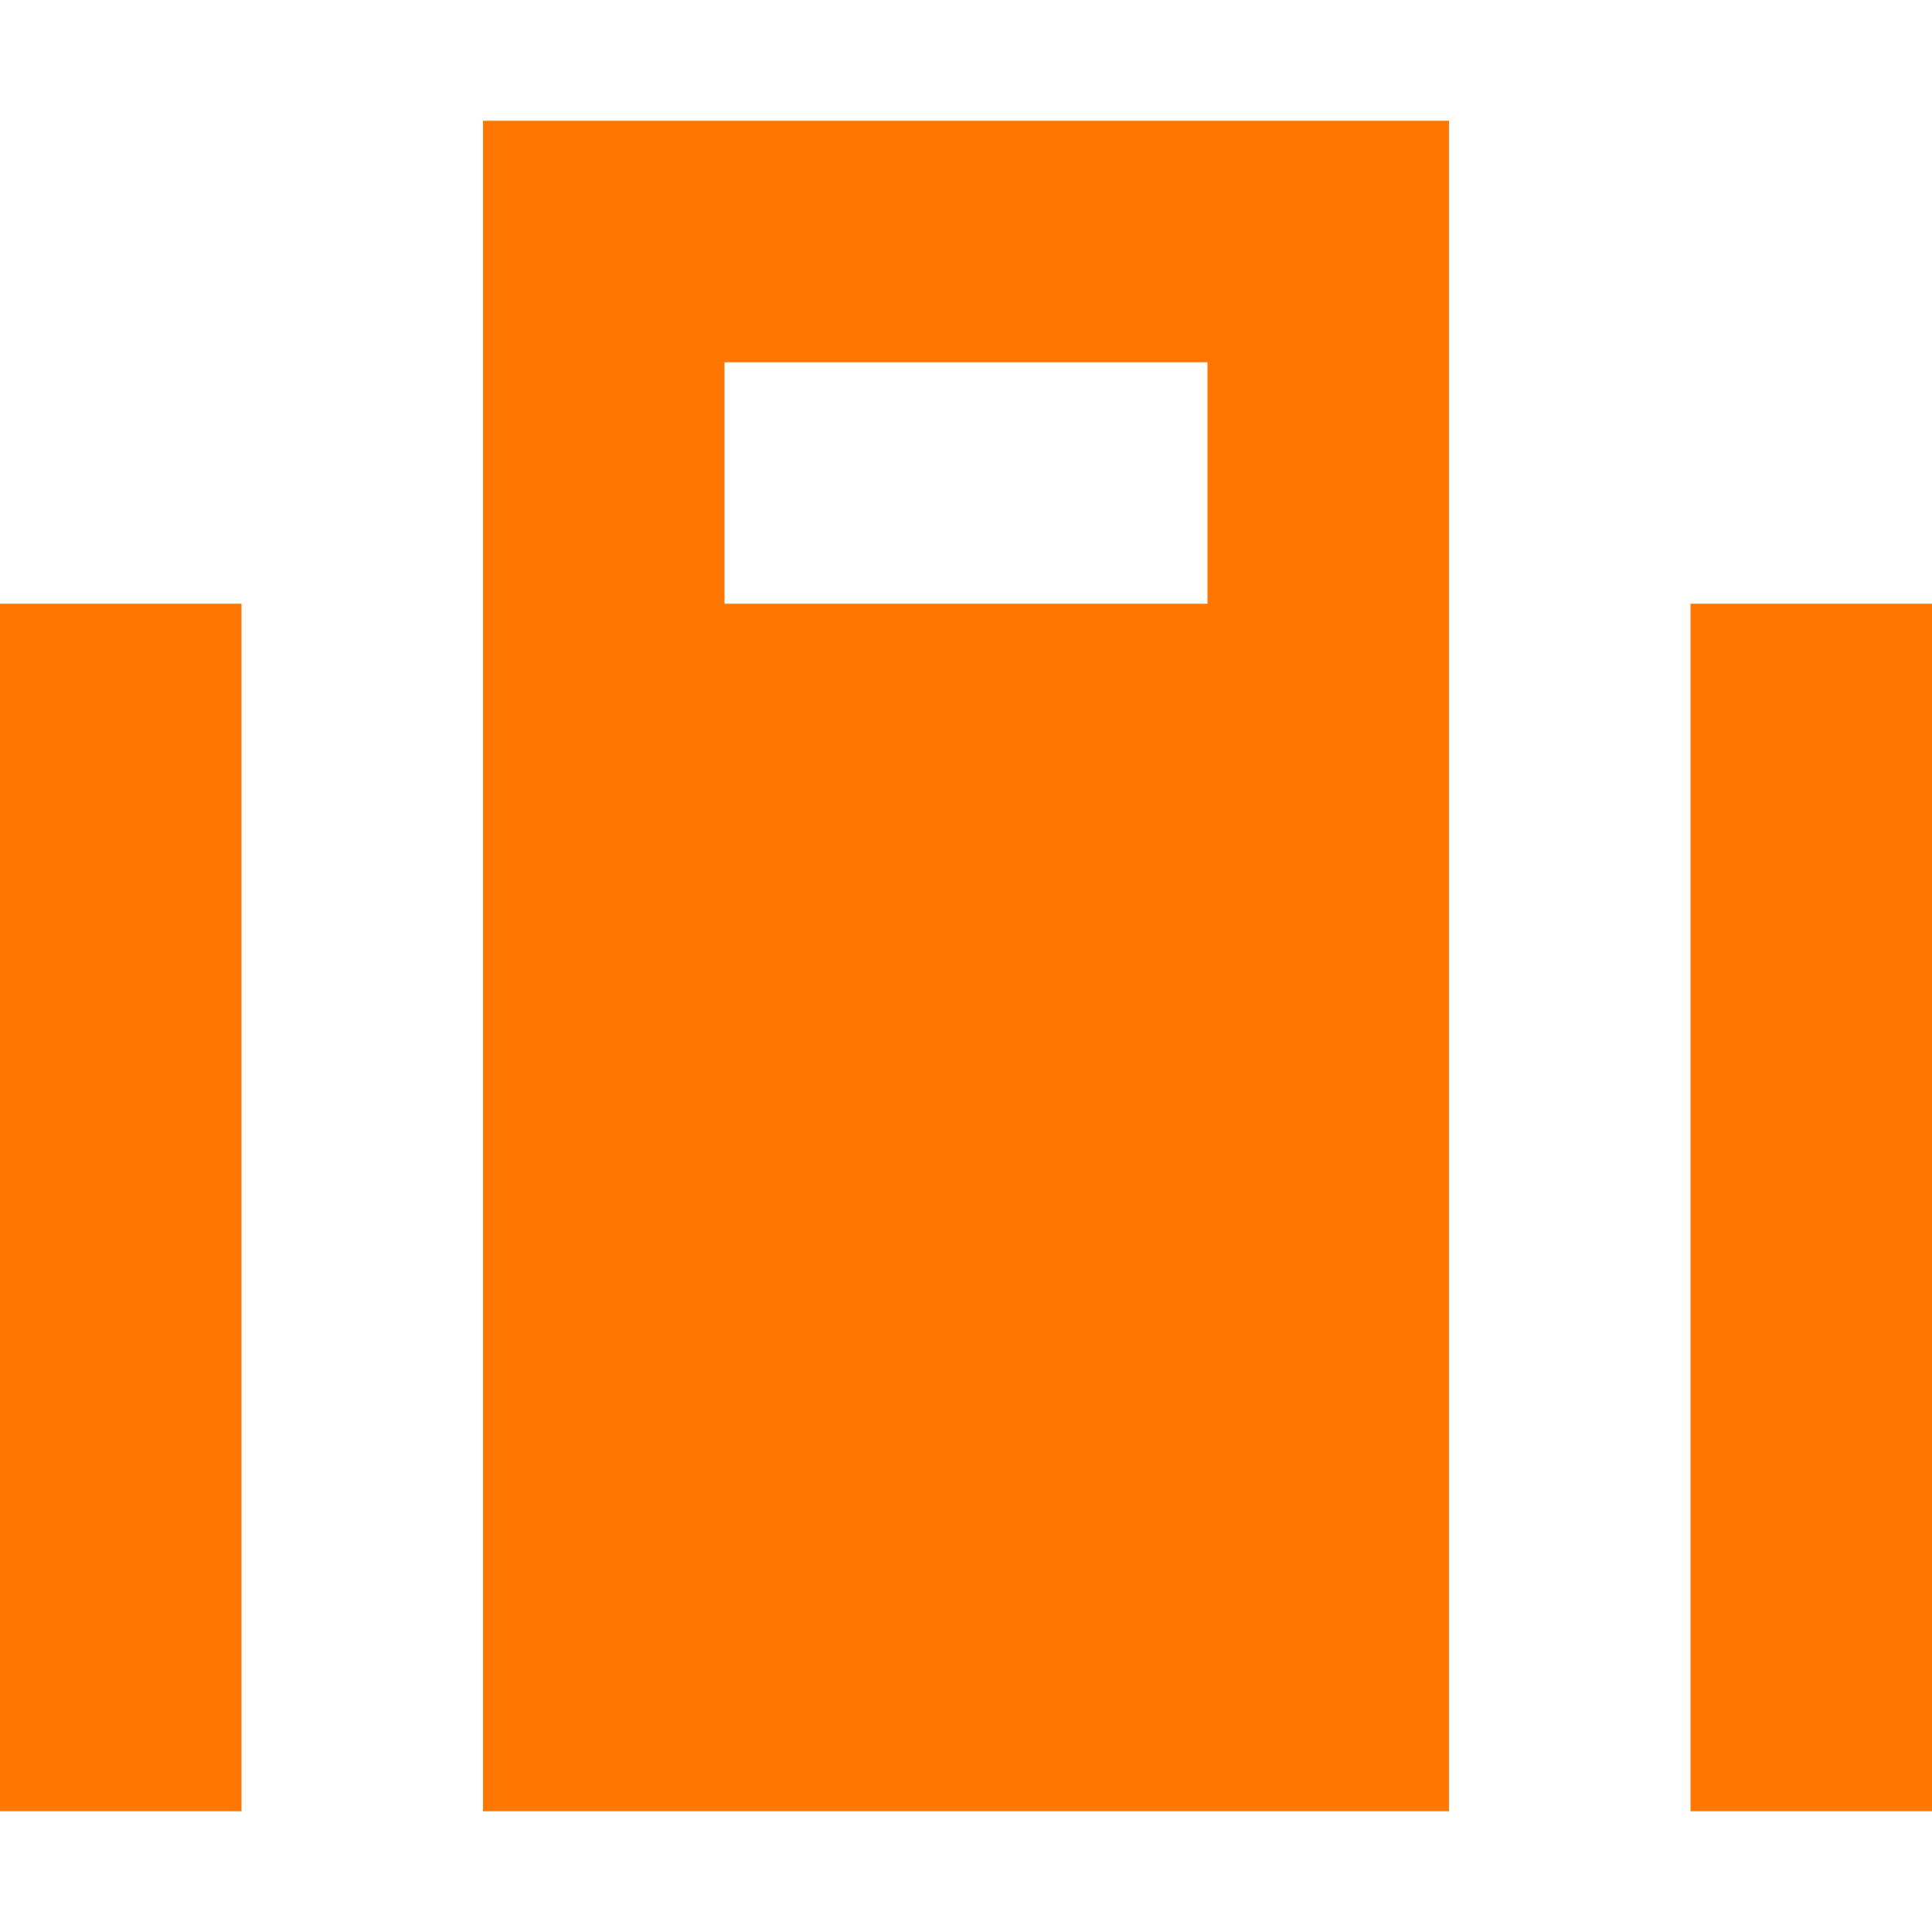 <svg width="40" height="40" viewBox="0 0 40 40" fill="none" xmlns="http://www.w3.org/2000/svg">
<g clip-path="url(#clip0_78_82)">
<path fill-rule="evenodd" clip-rule="evenodd" d="M10 2.5V37.5H30V2.5H10ZM25 12.5V7.5H15V12.5H25Z" fill="#FF7700"/>
<path d="M40 37.5H35V12.5H40V37.5Z" fill="#FF7700"/>
<path d="M5 12.5H0V37.5H5V12.5Z" fill="#FF7700"/>
</g>
<defs>
<clipPath id="clip0_78_82">
<rect width="40" height="40" fill="white"/>
</clipPath>
</defs>
</svg>
